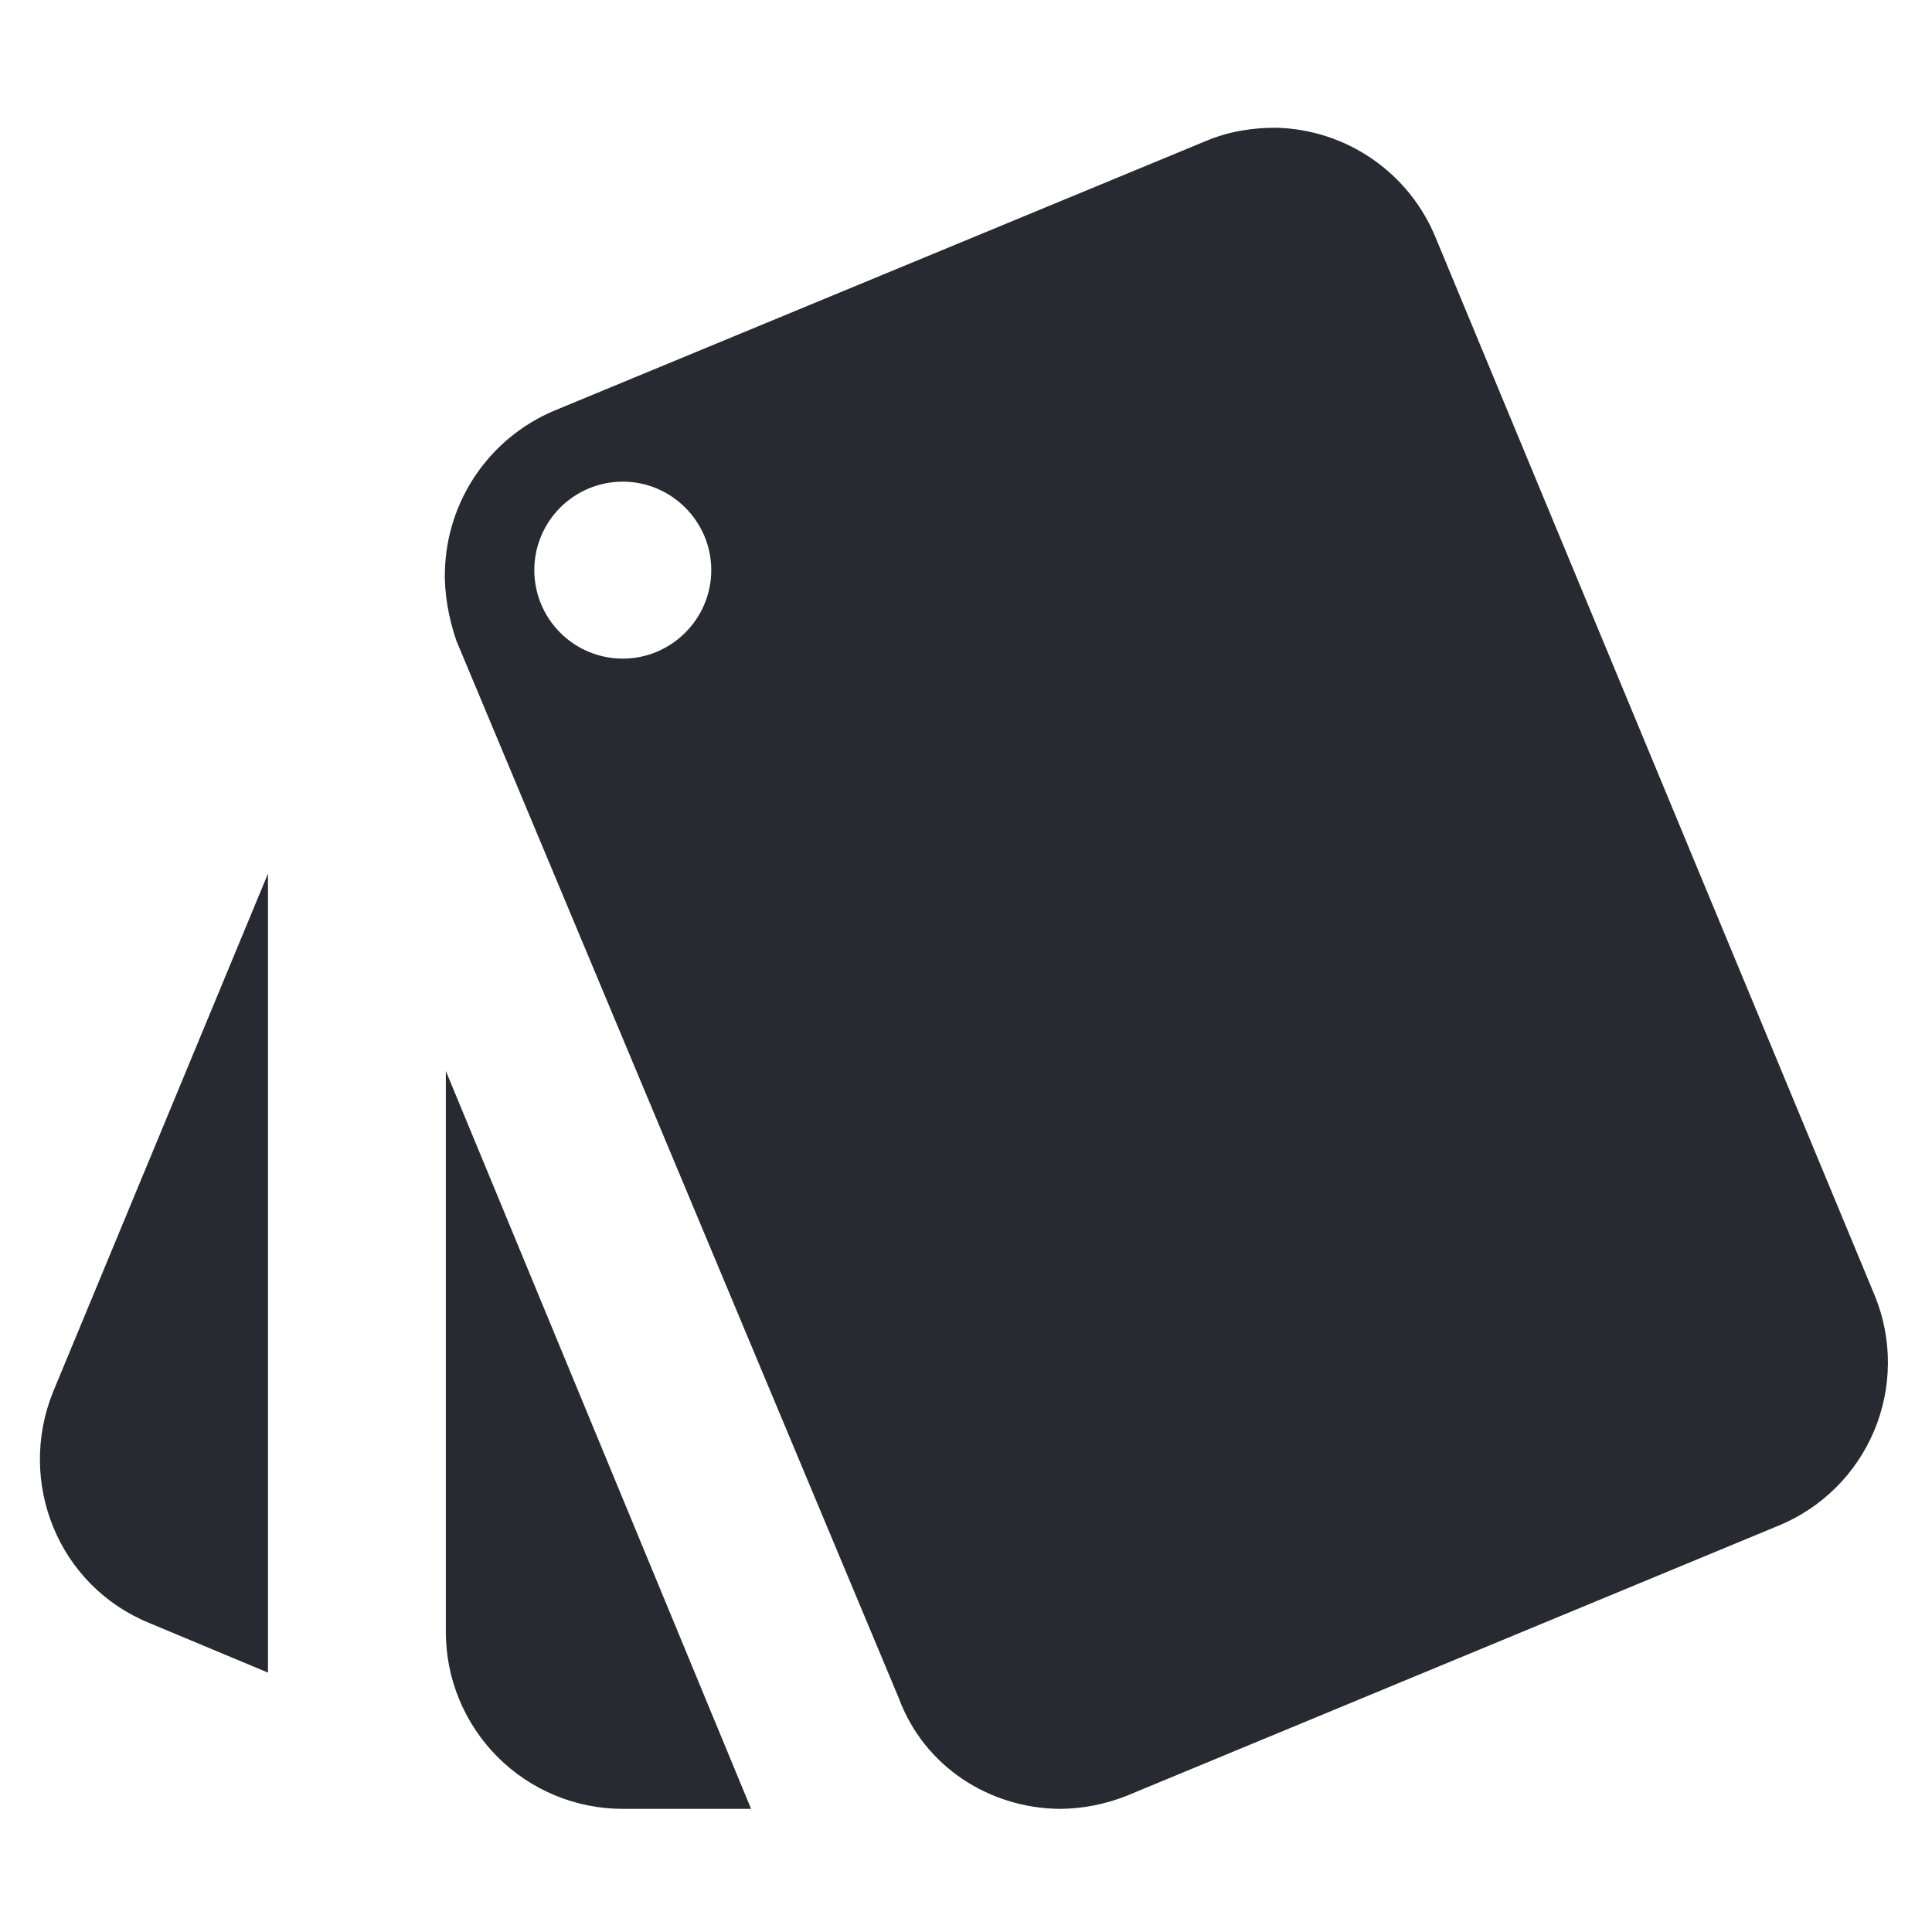 <?xml version="1.0" encoding="UTF-8"?> <svg xmlns="http://www.w3.org/2000/svg" viewBox="0 0 242.00 242.00" data-guides="{&quot;vertical&quot;:[],&quot;horizontal&quot;:[]}"><path fill="#282a31" stroke="none" fill-opacity="1" stroke-width="1" stroke-opacity="1" id="tSvg852814d094" title="Path 9" d="M18.716 203.302C23.666 205.371 28.617 207.44 33.567 209.509C33.567 176.149 33.567 142.79 33.567 109.43C24.59 131.078 15.613 152.727 6.636 174.376C2.092 185.681 7.301 198.647 18.716 203.302ZM234.835 162.295C216.511 118.148 198.187 74.001 179.863 29.853C178.24 25.836 175.474 22.383 171.909 19.921C168.343 17.459 164.134 16.095 159.802 15.999C156.921 15.999 153.929 16.443 151.048 17.662C123.82 28.93 96.593 40.197 69.365 51.465C65.423 53.138 62.043 55.907 59.627 59.443C57.211 62.979 55.859 67.134 55.733 71.415C55.623 74.185 56.177 77.399 57.174 80.281C75.646 124.428 94.117 168.576 112.589 212.723C115.804 221.368 124.004 226.466 132.649 226.576C135.531 226.576 138.413 226.022 141.184 224.915C168.374 213.647 195.564 202.379 222.755 191.111C228.176 188.891 232.495 184.608 234.76 179.204C237.026 173.801 237.052 167.718 234.835 162.295ZM78.01 82.498C75.071 82.498 72.252 81.33 70.173 79.251C68.095 77.173 66.927 74.354 66.927 71.415C66.927 68.475 68.095 65.656 70.173 63.578C72.252 61.499 75.071 60.331 78.01 60.331C84.106 60.331 89.093 65.319 89.093 71.415C89.093 77.51 84.106 82.498 78.01 82.498ZM55.844 204.411C55.844 210.29 58.179 215.928 62.337 220.085C66.493 224.242 72.131 226.576 78.01 226.576C83.367 226.576 88.724 226.576 94.081 226.576C81.335 195.766 68.59 164.955 55.844 134.144C55.844 157.566 55.844 180.989 55.844 204.411Z"></path><defs></defs></svg> 